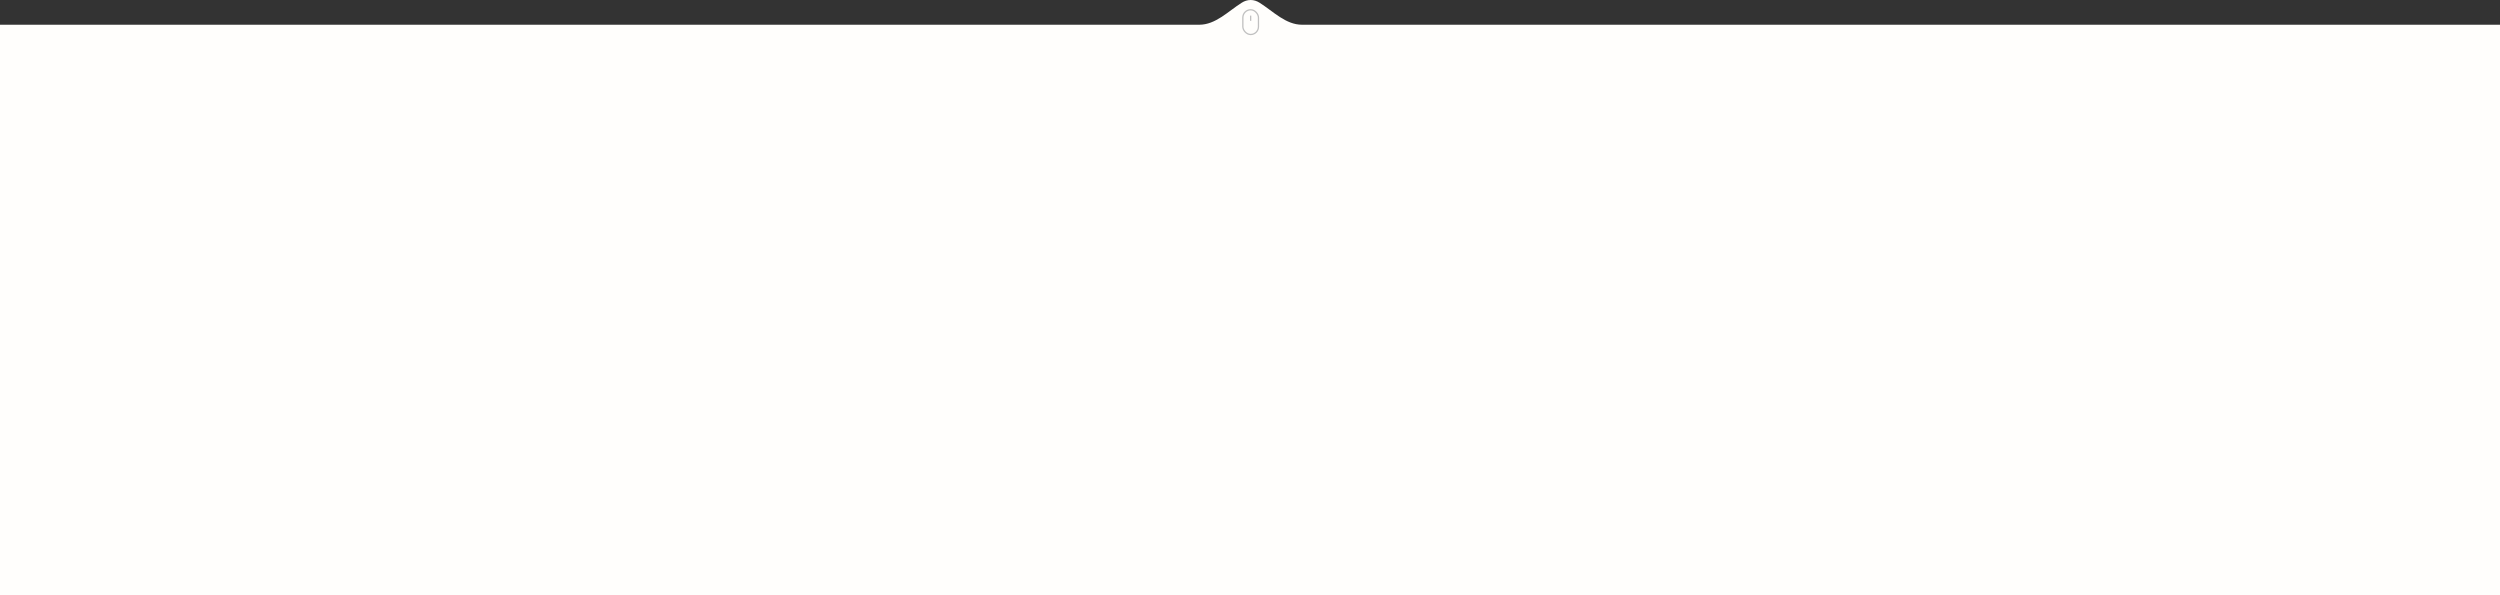 <?xml version="1.0" encoding="UTF-8"?> <svg xmlns="http://www.w3.org/2000/svg" width="1920" height="457" viewBox="0 0 1920 457" fill="none"><rect x="0" y="0" width="1920" height="457" fill="#333333" stroke="none"/><path fill-rule="evenodd" clip-rule="evenodd" d="M967.446 2.154C978.016 8.893 987.471 19 1000.01 19H1924C1940.57 19 1954 32.431 1954 49V427C1954 443.569 1940.57 457 1924 457H-4C-20.569 457 -34 443.569 -34 427V49C-34 32.431 -20.569 19 -4 19H920.993C933.529 19 942.984 8.893 953.554 2.154C955.749 0.754 958.082 0 960.5 0C962.918 0 965.251 0.754 967.446 2.154Z" fill="#FFFEFC"></path><rect x="954.5" y="7.5" width="12" height="19" rx="6" stroke="#C0C0C0"></rect><line x1="960.5" y1="12" x2="960.5" y2="16" stroke="#C0C0C0"></line></svg> 